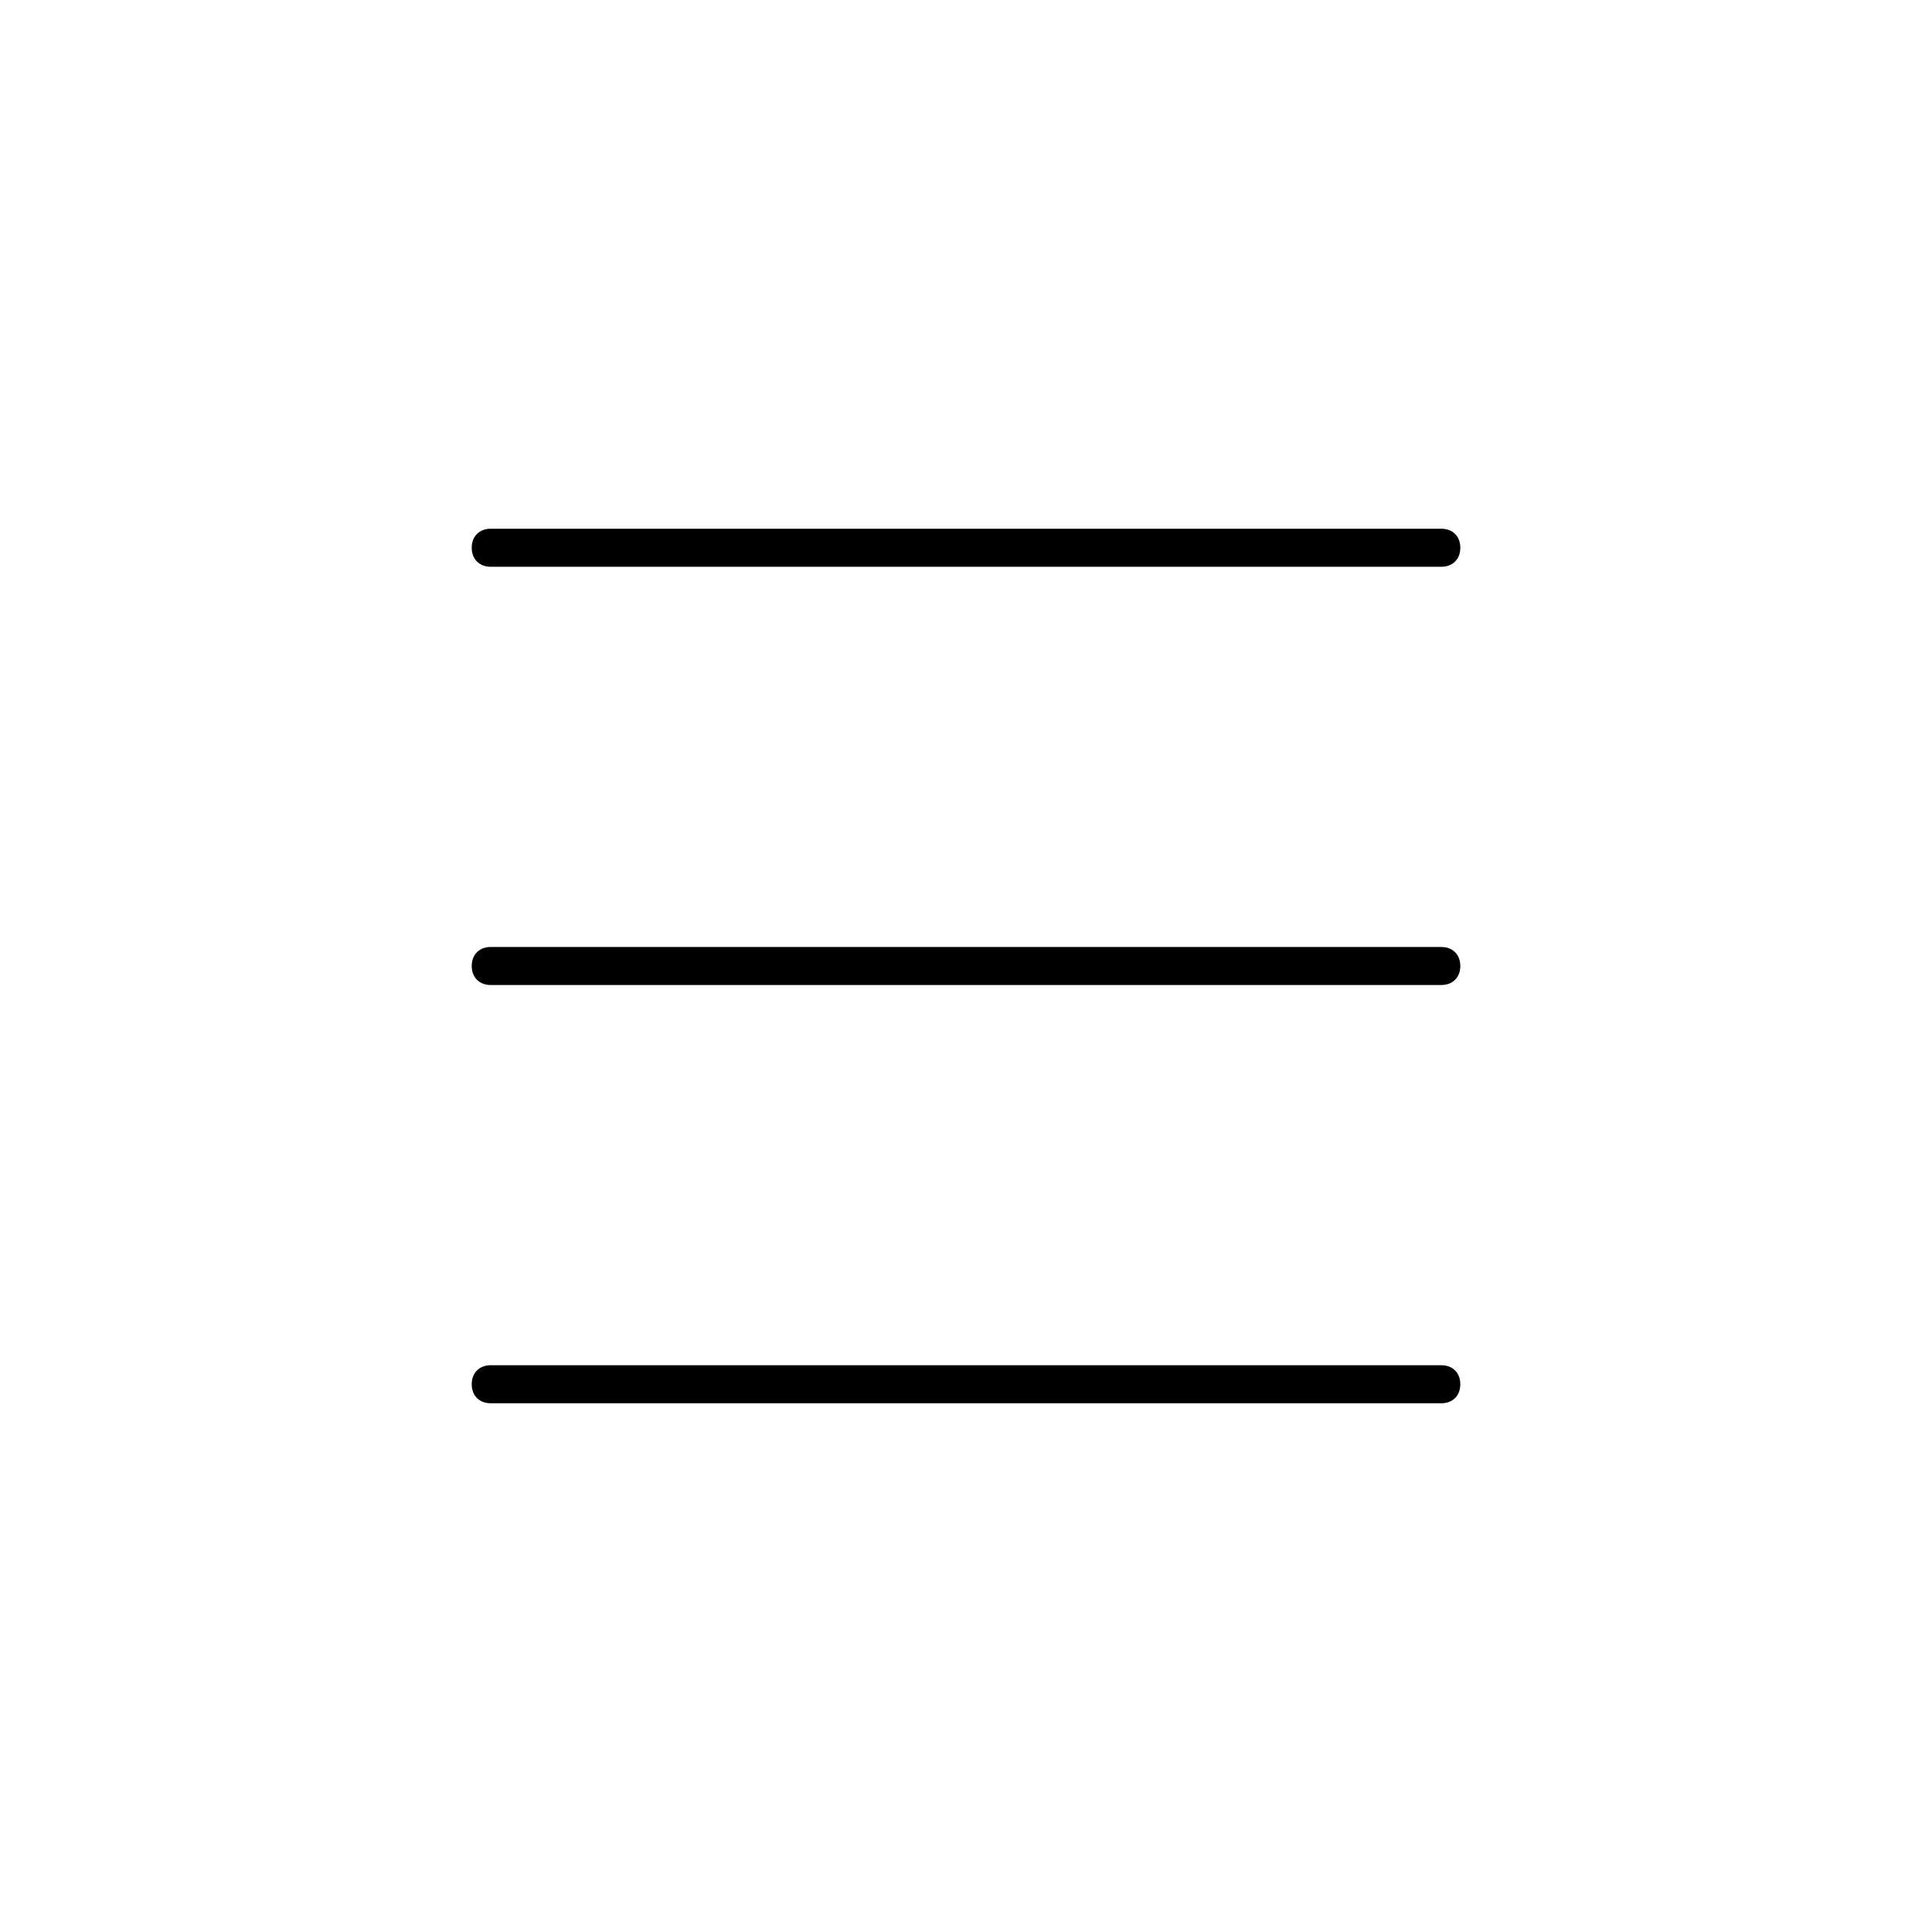 <?xml version="1.0" encoding="UTF-8"?>
<!-- Uploaded to: SVG Repo, www.svgrepo.com, Generator: SVG Repo Mixer Tools -->
<svg fill="#000000" width="800px" height="800px" version="1.1" viewBox="144 144 512 512" xmlns="http://www.w3.org/2000/svg">
 <g>
  <path d="m274.05 294.2h251.91c3.023 0 5.039-2.016 5.039-5.039 0-3.023-2.016-5.039-5.039-5.039h-251.91c-3.023 0-5.039 2.016-5.039 5.039 0 3.023 2.016 5.039 5.039 5.039z"/>
  <path d="m525.95 394.96h-251.9c-3.023 0-5.039 2.016-5.039 5.039s2.016 5.039 5.039 5.039h251.91c3.023 0 5.039-2.016 5.039-5.039-0.004-3.023-2.019-5.039-5.043-5.039z"/>
  <path d="m525.95 505.8h-251.9c-3.023 0-5.039 2.016-5.039 5.039 0 3.023 2.016 5.039 5.039 5.039h251.91c3.023 0 5.039-2.016 5.039-5.039-0.004-3.023-2.019-5.039-5.043-5.039z"/>
 </g>
</svg>